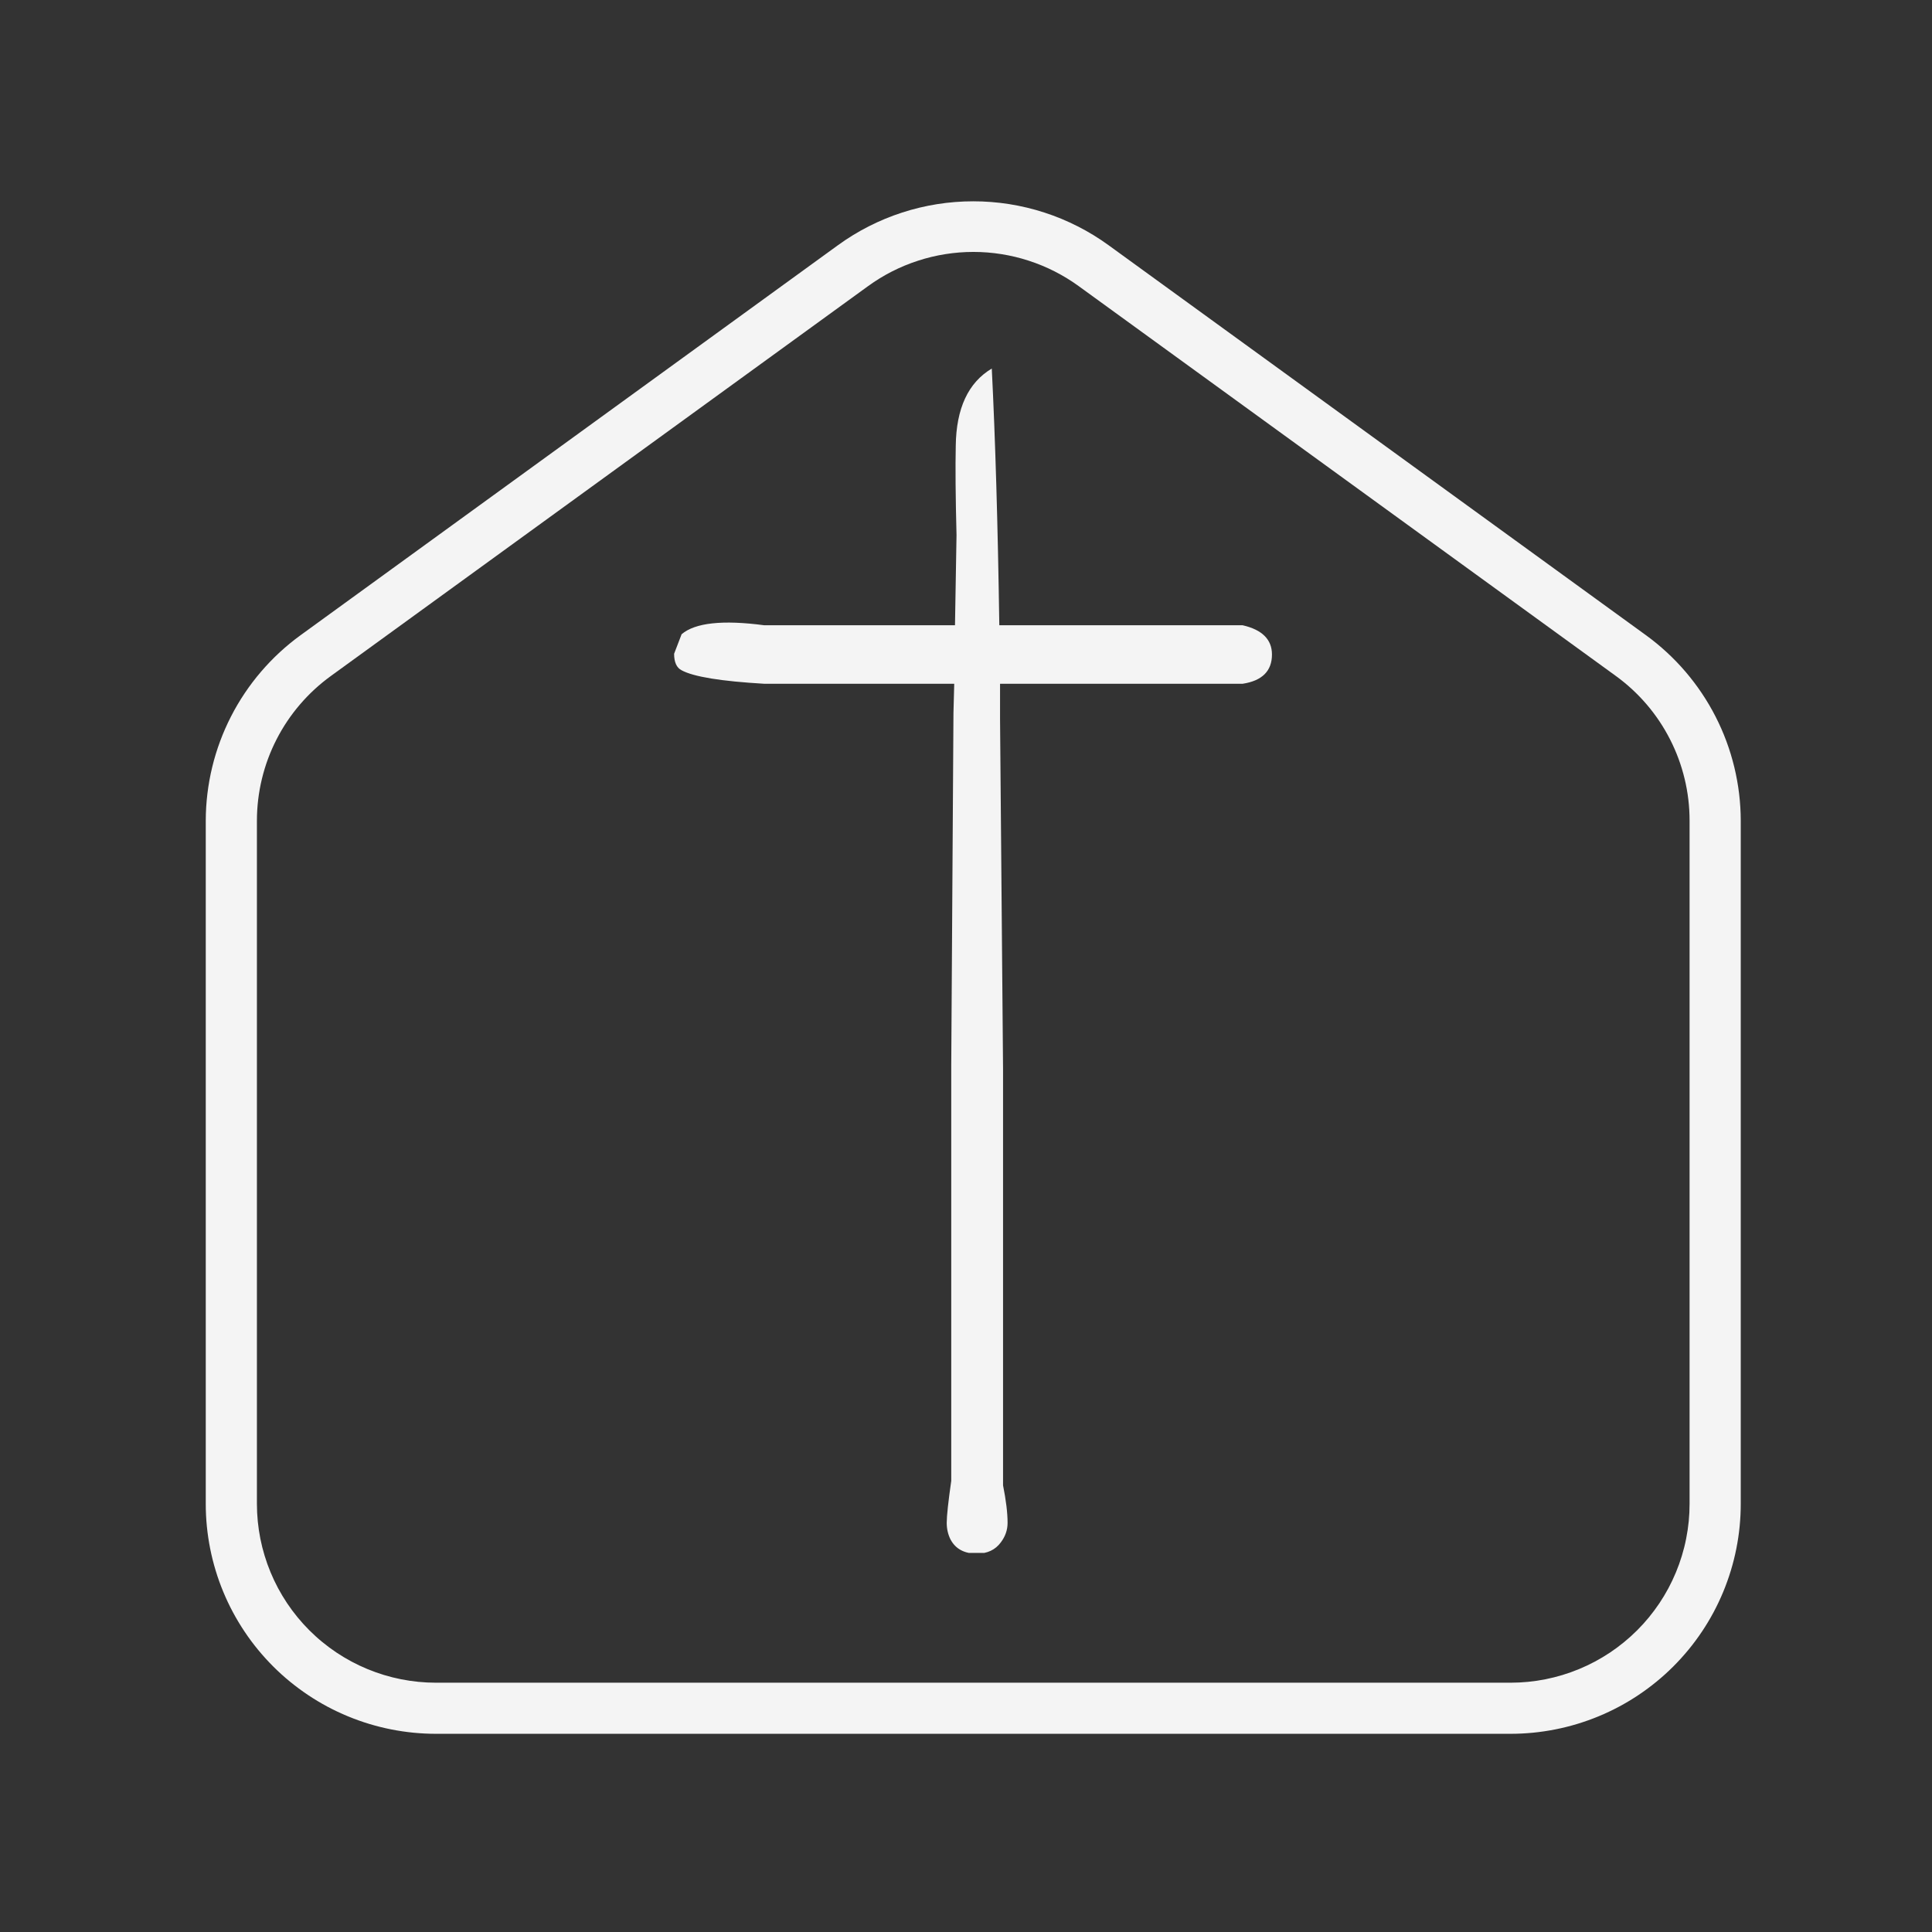 <svg xmlns="http://www.w3.org/2000/svg" width="375" viewBox="0 0 375 375" height="375" version="1.0"><rect x="0" y="0" width="375" height="375" fill="#333333" stroke="none"/><defs><clipPath id="a"><path d="M 39.938 39 L 337.879 39 L 337.879 337 L 39.938 337 Z M 39.938 39"/></clipPath><clipPath id="b"><path d="M 130.844 71.535 L 246.887 71.535 L 246.887 301.418 L 130.844 301.418 Z M 130.844 71.535"/></clipPath></defs><g clip-path="url(#a)"><path fill="#F4F4F4" d="M 319.457 123.277 L 215.176 47.598 C 214.23 46.91 213.258 46.262 212.258 45.648 C 211.262 45.039 210.238 44.469 209.195 43.938 C 208.152 43.406 207.09 42.918 206.012 42.469 C 204.93 42.023 203.832 41.617 202.719 41.258 C 201.605 40.895 200.48 40.578 199.34 40.305 C 198.203 40.031 197.055 39.805 195.898 39.621 C 194.742 39.438 193.582 39.301 192.414 39.211 C 191.246 39.117 190.078 39.074 188.906 39.074 C 187.738 39.074 186.57 39.117 185.402 39.211 C 184.234 39.301 183.074 39.438 181.918 39.621 C 180.762 39.805 179.613 40.031 178.477 40.305 C 177.336 40.578 176.211 40.895 175.098 41.258 C 173.984 41.617 172.887 42.023 171.805 42.469 C 170.723 42.918 169.66 43.406 168.617 43.938 C 167.574 44.469 166.555 45.039 165.559 45.648 C 164.559 46.262 163.586 46.91 162.641 47.598 L 58.359 123.277 C 56.941 124.305 55.59 125.414 54.301 126.602 C 53.016 127.789 51.801 129.051 50.664 130.379 C 49.523 131.711 48.465 133.102 47.492 134.559 C 46.516 136.012 45.629 137.52 44.832 139.078 C 44.035 140.637 43.332 142.234 42.723 143.875 C 42.113 145.52 41.602 147.188 41.191 148.891 C 40.777 150.594 40.469 152.312 40.258 154.051 C 40.047 155.789 39.941 157.531 39.938 159.281 L 39.938 291.895 C 39.938 293.359 40.008 294.816 40.152 296.27 C 40.297 297.727 40.512 299.168 40.797 300.602 C 41.082 302.039 41.438 303.453 41.863 304.852 C 42.285 306.25 42.777 307.625 43.34 308.977 C 43.898 310.328 44.523 311.648 45.215 312.938 C 45.906 314.227 46.656 315.477 47.469 316.691 C 48.281 317.91 49.152 319.082 50.082 320.211 C 51.012 321.34 51.992 322.422 53.027 323.457 C 54.062 324.492 55.145 325.473 56.277 326.398 C 57.41 327.324 58.582 328.195 59.801 329.008 C 61.016 329.82 62.27 330.57 63.562 331.262 C 64.852 331.949 66.172 332.574 67.527 333.133 C 68.879 333.691 70.254 334.184 71.656 334.609 C 73.055 335.031 74.473 335.387 75.91 335.672 C 77.344 335.957 78.793 336.172 80.25 336.316 C 81.703 336.457 83.164 336.531 84.629 336.531 L 293.188 336.531 C 294.652 336.531 296.109 336.457 297.566 336.316 C 299.023 336.172 300.469 335.957 301.906 335.672 C 303.34 335.387 304.758 335.031 306.16 334.609 C 307.562 334.184 308.938 333.691 310.289 333.133 C 311.641 332.574 312.965 331.949 314.254 331.262 C 315.547 330.57 316.801 329.82 318.016 329.008 C 319.234 328.195 320.406 327.324 321.539 326.398 C 322.672 325.473 323.754 324.492 324.789 323.457 C 325.824 322.422 326.805 321.34 327.734 320.211 C 328.664 319.082 329.531 317.91 330.348 316.691 C 331.16 315.477 331.91 314.227 332.602 312.938 C 333.289 311.648 333.918 310.328 334.477 308.977 C 335.035 307.625 335.527 306.25 335.953 304.852 C 336.379 303.453 336.734 302.039 337.02 300.602 C 337.305 299.168 337.52 297.727 337.664 296.27 C 337.805 294.816 337.879 293.359 337.879 291.895 L 337.879 159.281 C 337.875 157.531 337.766 155.789 337.559 154.051 C 337.348 152.312 337.035 150.594 336.625 148.891 C 336.211 147.188 335.703 145.52 335.094 143.875 C 334.484 142.234 333.781 140.637 332.984 139.078 C 332.188 137.52 331.301 136.012 330.324 134.559 C 329.348 133.102 328.293 131.711 327.152 130.379 C 326.016 129.051 324.801 127.789 323.512 126.602 C 322.227 125.414 320.875 124.305 319.457 123.277 Z M 327.945 291.895 C 327.945 293.031 327.891 294.168 327.781 295.297 C 327.668 296.43 327.5 297.555 327.277 298.668 C 327.059 299.785 326.781 300.887 326.449 301.973 C 326.121 303.062 325.738 304.129 325.301 305.18 C 324.863 306.23 324.379 307.258 323.844 308.262 C 323.305 309.262 322.723 310.238 322.09 311.184 C 321.457 312.129 320.777 313.039 320.059 313.918 C 319.336 314.797 318.57 315.641 317.766 316.445 C 316.961 317.246 316.117 318.012 315.238 318.73 C 314.359 319.453 313.445 320.129 312.5 320.762 C 311.551 321.391 310.578 321.977 309.574 322.512 C 308.57 323.047 307.539 323.535 306.488 323.969 C 305.438 324.402 304.367 324.785 303.277 325.117 C 302.188 325.445 301.086 325.723 299.969 325.945 C 298.852 326.168 297.727 326.332 296.594 326.445 C 295.461 326.555 294.324 326.613 293.188 326.613 L 84.629 326.613 C 83.488 326.613 82.355 326.555 81.223 326.445 C 80.09 326.332 78.965 326.168 77.848 325.945 C 76.73 325.723 75.629 325.445 74.539 325.117 C 73.449 324.785 72.379 324.402 71.328 323.969 C 70.273 323.535 69.246 323.047 68.242 322.512 C 67.238 321.977 66.266 321.391 65.316 320.762 C 64.371 320.129 63.457 319.453 62.578 318.73 C 61.695 318.012 60.855 317.246 60.051 316.445 C 59.246 315.641 58.48 314.797 57.758 313.918 C 57.035 313.039 56.359 312.129 55.727 311.184 C 55.094 310.238 54.512 309.262 53.973 308.262 C 53.438 307.258 52.949 306.23 52.516 305.18 C 52.078 304.129 51.695 303.062 51.367 301.973 C 51.035 300.887 50.758 299.785 50.535 298.668 C 50.316 297.555 50.148 296.43 50.035 295.297 C 49.926 294.168 49.867 293.031 49.867 291.895 L 49.867 159.281 C 49.871 156.543 50.195 153.844 50.836 151.18 C 51.48 148.516 52.422 145.965 53.672 143.527 C 54.918 141.086 56.434 138.828 58.215 136.746 C 60 134.664 62 132.82 64.219 131.211 L 168.5 55.531 C 169.973 54.461 171.523 53.512 173.148 52.684 C 174.773 51.859 176.453 51.164 178.191 50.602 C 179.926 50.035 181.691 49.613 183.496 49.328 C 185.297 49.043 187.109 48.898 188.934 48.898 C 190.758 48.898 192.57 49.043 194.371 49.328 C 196.172 49.613 197.941 50.035 199.676 50.602 C 201.41 51.164 203.09 51.859 204.715 52.684 C 206.34 53.512 207.891 54.461 209.367 55.531 L 313.645 131.211 C 315.859 132.82 317.855 134.668 319.637 136.75 C 321.414 138.832 322.922 141.094 324.164 143.531 C 325.41 145.973 326.348 148.523 326.988 151.184 C 327.629 153.844 327.945 156.543 327.945 159.281 Z M 327.945 291.895"/></g><g clip-path="url(#b)"><path fill="#F4F4F4" d="M 241.195 132.719 L 194.109 132.719 C 194.109 134.949 194.109 137.238 194.109 139.57 C 194.5 184.242 194.691 206.867 194.691 207.449 L 194.691 288.301 C 195.273 291.215 195.57 293.652 195.57 295.586 C 195.57 296.953 195.137 298.215 194.258 299.375 C 193.188 300.832 191.629 301.562 189.59 301.562 C 187.164 301.562 185.469 300.641 184.488 298.797 C 184.008 297.828 183.758 296.758 183.758 295.586 C 183.758 294.23 184.055 291.512 184.637 287.426 L 184.637 206.574 C 184.637 205.992 184.785 183.277 185.066 138.398 L 185.215 132.719 L 148.34 132.719 C 139.98 132.23 134.637 131.367 132.301 130.102 C 131.336 129.613 130.844 128.543 130.844 126.895 L 132.301 123.102 C 134.922 120.871 140.273 120.293 148.34 121.363 L 185.363 121.363 L 185.66 103.879 C 185.469 96.402 185.422 90.621 185.512 86.535 C 185.602 79.25 187.938 74.254 192.504 71.535 C 193.188 85.137 193.68 101.742 193.965 121.363 L 241.195 121.363 C 244.984 122.227 246.887 124.129 246.887 127.039 C 246.887 130.238 244.984 132.141 241.195 132.719" fill-rule="evenodd"/></g></svg>